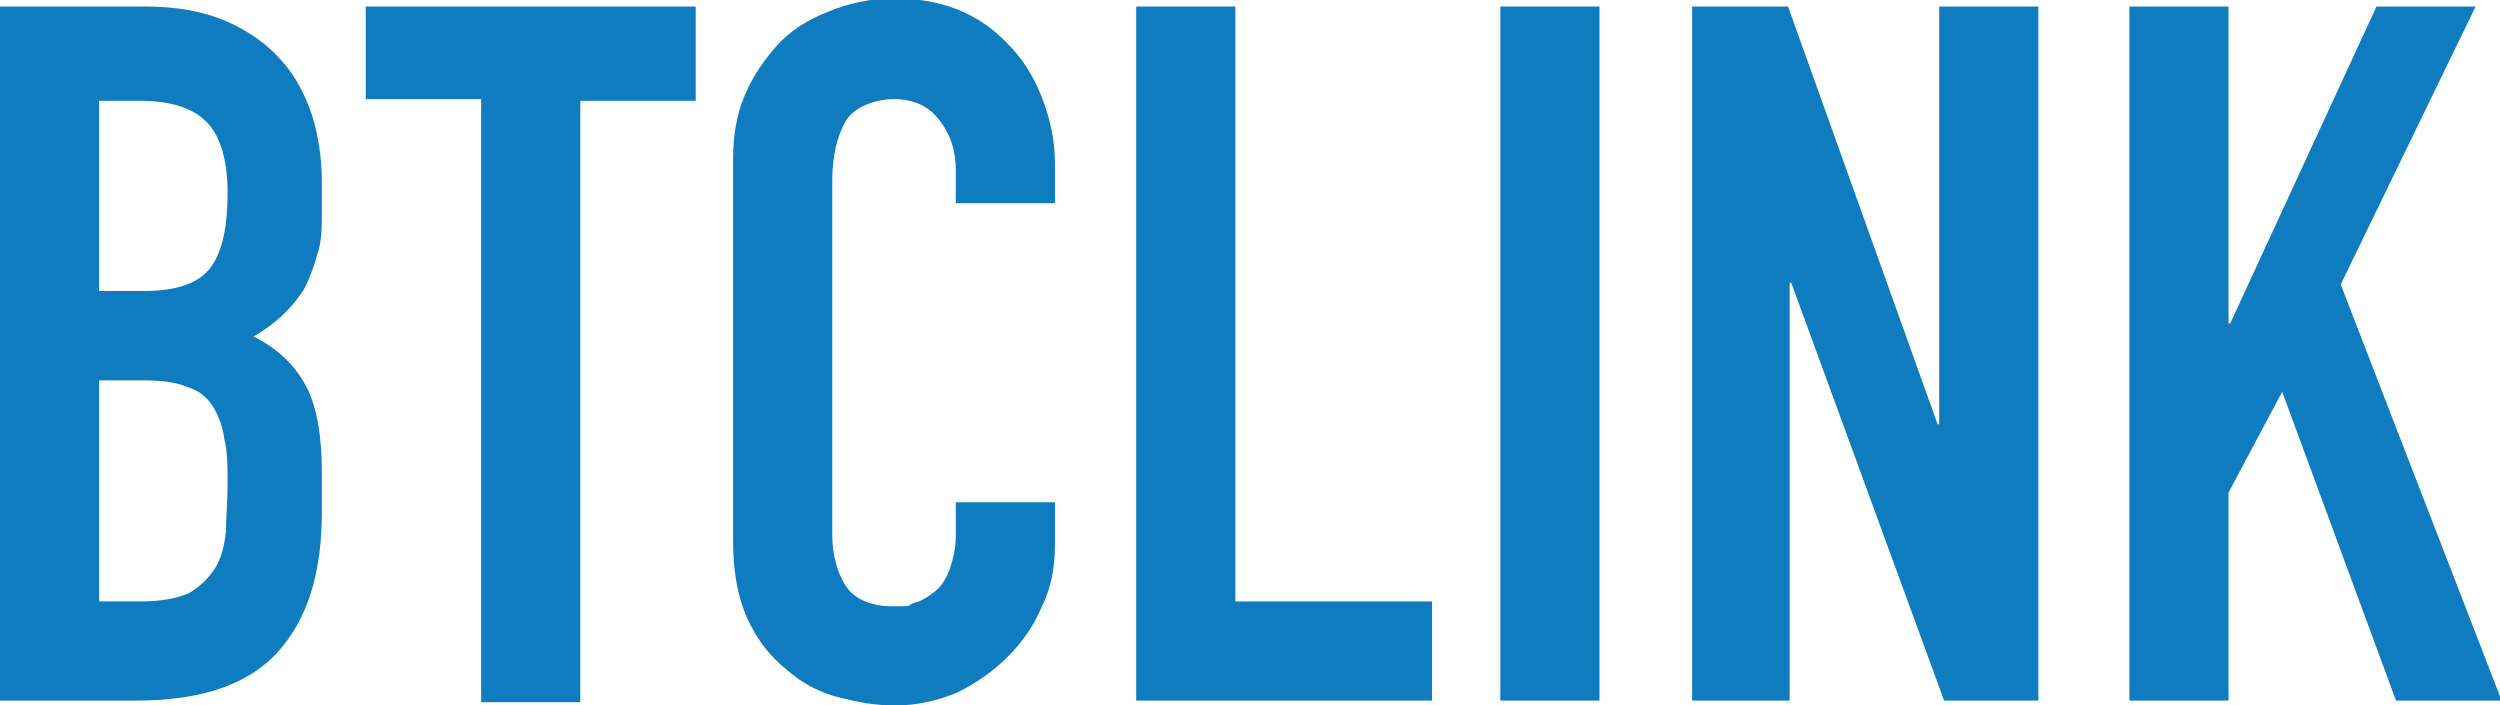 <?xml version="1.0" encoding="UTF-8"?>
<svg id="_レイヤー_1" data-name="レイヤー_1" xmlns="http://www.w3.org/2000/svg" version="1.1" viewBox="0 0 153.8 43.4">
  <!-- Generator: Adobe Illustrator 30.0.0, SVG Export Plug-In . SVG Version: 2.1.1 Build 123)  -->
  <defs>
    <style>
      .st0 {
        fill: #0f7cbf;
      }
    </style>
  </defs>
  <path class="st0" d="M0,43.1V.4h8.9c2,0,3.6.3,5,.9,1.4.6,2.5,1.4,3.4,2.4.9,1,1.5,2.2,1.9,3.4.4,1.3.6,2.7.6,4.1v1.6c0,1.2,0,2.1-.3,2.9-.2.8-.5,1.5-.8,2.1-.7,1.1-1.7,2.1-3.1,2.9,1.4.7,2.5,1.7,3.2,3,.7,1.3,1,3.1,1,5.4v2.4c0,3.8-.9,6.6-2.7,8.6-1.8,2-4.7,3-8.7,3H0ZM6.1,6.1v11.8h2.8c2,0,3.4-.5,4.1-1.5.7-1,1-2.5,1-4.5s-.4-3.4-1.2-4.3-2.2-1.4-4.2-1.4h-2.5ZM6.1,23.3v13.7h2.6c1.2,0,2.2-.2,2.9-.5.7-.4,1.2-.9,1.6-1.5.4-.6.6-1.4.7-2.3,0-.9.1-1.8.1-2.9s0-2-.2-2.8c-.1-.8-.4-1.5-.7-2-.4-.6-.9-1-1.6-1.2-.7-.3-1.6-.4-2.7-.4h-2.7Z"/>
  <path class="st0" d="M29.6,43.1V6.1h-7.1V.4h20.3v5.8h-7.1v37h-6.1Z"/>
  <path class="st0" d="M64.9,30.9v2.6c0,1.3-.2,2.6-.8,3.8-.5,1.2-1.2,2.2-2.1,3.1-.9.9-1.9,1.6-3.1,2.2-1.2.5-2.5.8-3.8.8s-2.3-.2-3.5-.5c-1.2-.3-2.3-.9-3.2-1.7-1-.8-1.8-1.8-2.4-3.1-.6-1.3-.9-2.9-.9-4.8V9.8c0-1.4.2-2.7.7-3.9.5-1.2,1.2-2.2,2-3.1s1.9-1.6,3.2-2.1c1.2-.5,2.6-.8,4-.8,2.9,0,5.2.9,7,2.8.9.9,1.6,2,2.1,3.3.5,1.3.8,2.6.8,4.1v2.4h-6.1v-2c0-1.2-.3-2.2-1-3.1-.7-.9-1.6-1.3-2.8-1.3s-2.5.5-3,1.4c-.5.9-.8,2.1-.8,3.6v21.8c0,1.2.3,2.3.8,3.1s1.5,1.3,2.9,1.3.8,0,1.3-.2c.5-.1.9-.4,1.3-.7.4-.3.7-.8.9-1.3.2-.6.4-1.3.4-2.1v-2.1h6.1Z"/>
  <path class="st0" d="M69.9,43.1V.4h6.1v36.6h12.1v6.1h-18.2Z"/>
  <path class="st0" d="M92.3,43.1V.4h6.1v42.7h-6.1Z"/>
  <path class="st0" d="M104.1,43.1V.4h5.9l9.2,25.7h.1V.4h6.1v42.7h-5.8l-9.4-25.7h-.1v25.7h-6.1Z"/>
  <path class="st0" d="M131,43.1V.4h6.1v19.5h.1L146.2.4h6.1l-8.3,17.1,9.9,25.6h-6.5l-7-19-3.3,6.2v12.8h-6.1Z"/>
</svg>